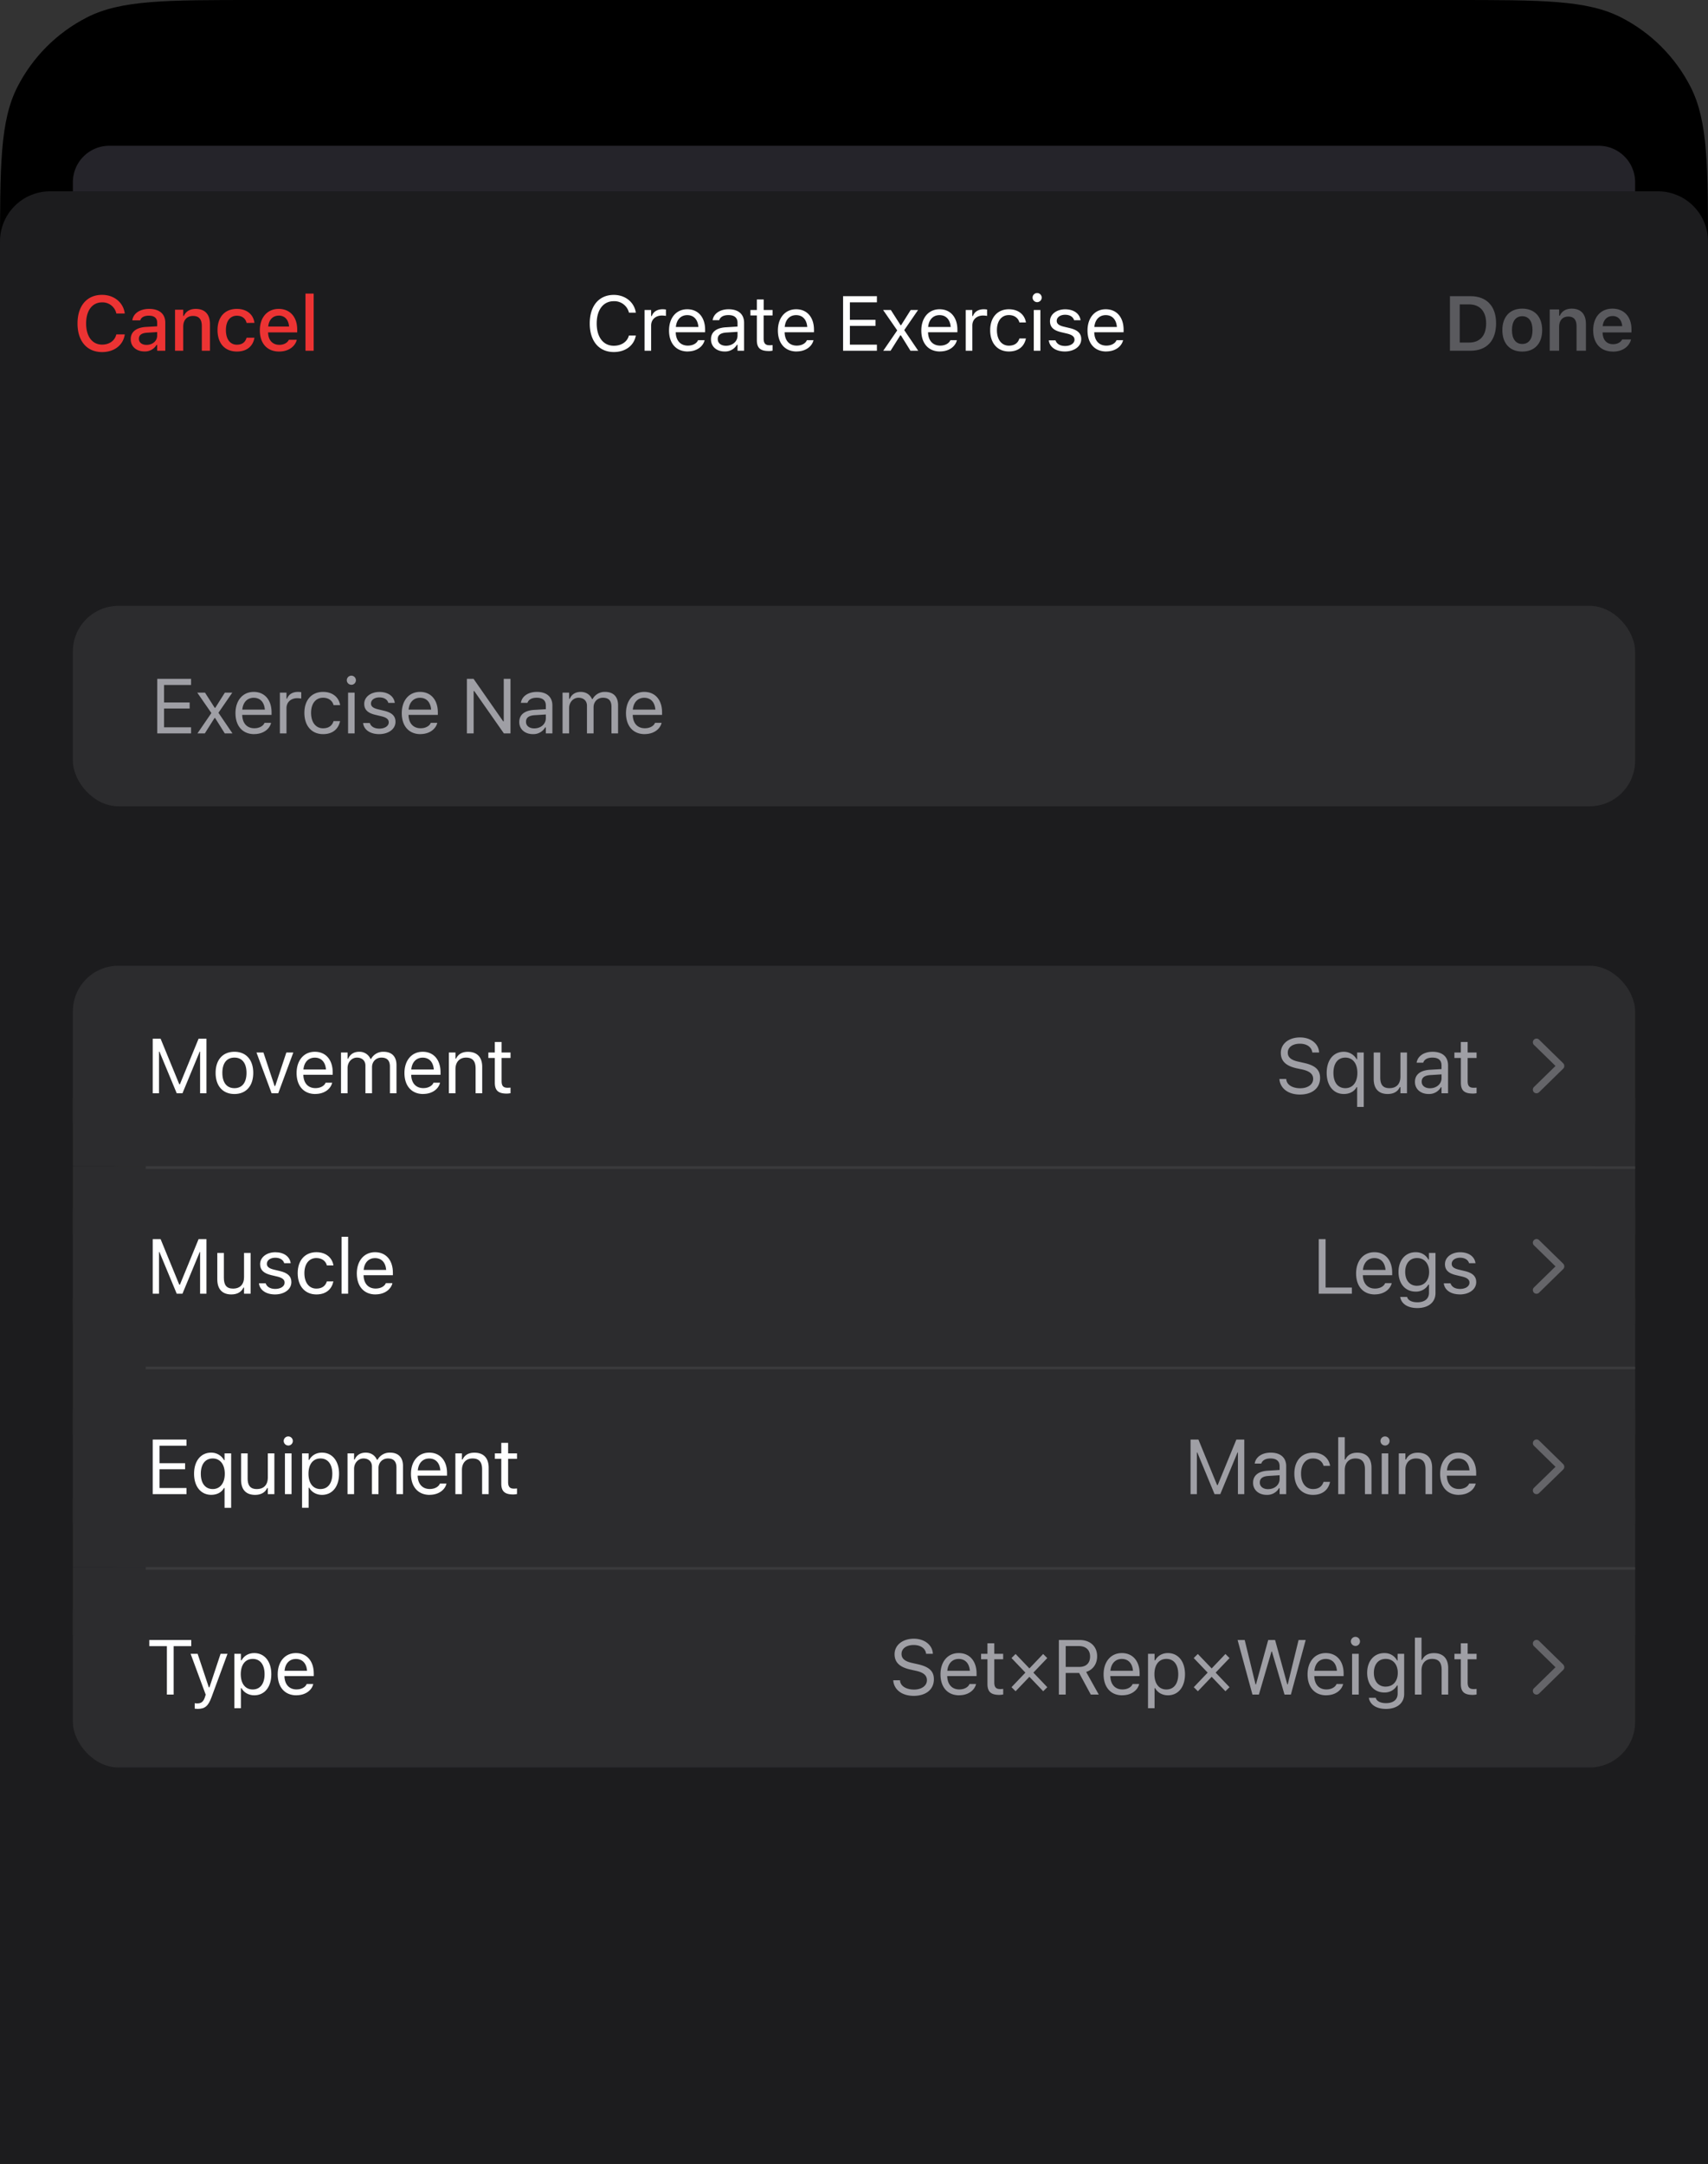 <svg xmlns="http://www.w3.org/2000/svg" fill="none" viewBox="0 0 375 475">
  <rect x="0" y="0" width="375" height="475" fill="#333333" stroke="none"/>
  <g clip-path="url(#a)">
    <path fill="#000" d="M0 56c0-19.6 0-29.4 3.81-36.89a35 35 0 0 1 15.3-15.3C26.6 0 36.4 0 56 0h263c19.6 0 29.4 0 36.89 3.81a35 35 0 0 1 15.3 15.3C375 26.6 375 36.4 375 56v419H0V56Z"/>
    <path fill="#1C1C1E" d="M0 84h375v716H0z"/>
    <path fill="#1C1C1E" d="M0 53a11 11 0 0 1 11-11h353a11 11 0 0 1 11 11v45H0V53Z"/>
    <path fill="#fff" d="M134.76 77.28c-3.25 0-5.28-2.4-5.28-6.26v-.01c0-3.86 2.02-6.27 5.28-6.27 2.52 0 4.49 1.59 4.84 3.88v.02h-1.5l-.01-.02a3.3 3.3 0 0 0-3.33-2.5c-2.3 0-3.75 1.89-3.75 4.89v.01c0 3 1.45 4.88 3.75 4.88 1.67 0 2.94-.85 3.32-2.23l.01-.02h1.51v.02c-.4 2.2-2.29 3.61-4.84 3.61Zm6.76-.28v-8.95h1.44v1.33h.14c.34-.94 1.17-1.49 2.39-1.49.27 0 .58.04.72.06v1.4a5.2 5.2 0 0 0-.89-.08c-1.38 0-2.36.87-2.36 2.19V77h-1.44Zm9.47.16c-2.56 0-4.1-1.8-4.1-4.6 0-2.77 1.57-4.67 4-4.67 2.44 0 3.92 1.81 3.92 4.49v.56h-6.45c.04 1.85 1.07 2.93 2.66 2.93 1.21 0 1.96-.57 2.2-1.11l.03-.08h1.45l-.02.07c-.3 1.21-1.59 2.4-3.7 2.4Zm-.1-7.98c-1.33 0-2.34.9-2.5 2.6h4.95c-.15-1.76-1.13-2.6-2.45-2.6Zm8.2 7.98c-1.7 0-2.99-1.03-2.99-2.66v-.02c0-1.59 1.18-2.51 3.27-2.63l2.56-.16v-.82c0-1.1-.67-1.7-2-1.7-1.08 0-1.78.4-2.02 1.1v.02h-1.45l.01-.05c.23-1.4 1.6-2.35 3.5-2.35 2.19 0 3.4 1.12 3.4 2.98V77h-1.44v-1.32h-.13a2.98 2.98 0 0 1-2.7 1.48Zm-1.5-2.7c0 .91.76 1.44 1.8 1.44 1.47 0 2.54-.96 2.54-2.24v-.81l-2.39.15c-1.36.08-1.96.56-1.96 1.45v.02Zm11.2 2.6c-1.85 0-2.62-.67-2.62-2.38v-5.43h-1.41v-1.2h1.41v-2.31h1.5v2.31h1.95v1.2h-1.96v5.06c0 1.05.37 1.48 1.3 1.48.26 0 .4-.01.66-.04v1.23a4.8 4.8 0 0 1-.84.09Zm6.1.1c-2.55 0-4.1-1.8-4.1-4.6 0-2.77 1.58-4.67 4.01-4.67 2.43 0 3.91 1.81 3.91 4.49v.56h-6.44c.04 1.85 1.06 2.93 2.65 2.93 1.22 0 1.96-.57 2.2-1.11l.04-.08h1.44l-.01.07c-.31 1.21-1.59 2.4-3.7 2.4Zm-.1-7.98c-1.33 0-2.34.9-2.5 2.6h4.95c-.15-1.76-1.13-2.6-2.45-2.6ZM185.1 77V65.02h7.43v1.35h-5.93v3.84h5.62v1.33h-5.62v4.12h5.93V77h-7.43Zm8.82 0 3.07-4.47-3.1-4.48h1.7l2.13 3.33h.13l2.1-3.33h1.62l-3.04 4.42L201.6 77h-1.7l-2.1-3.38h-.14L195.53 77h-1.62Zm12.46.16c-2.56 0-4.1-1.8-4.1-4.6 0-2.77 1.58-4.67 4.01-4.67 2.43 0 3.91 1.81 3.91 4.49v.56h-6.44c.04 1.85 1.06 2.93 2.66 2.93 1.2 0 1.95-.57 2.2-1.11l.03-.08h1.44l-.02.07c-.3 1.21-1.58 2.4-3.69 2.4Zm-.1-7.98c-1.33 0-2.34.9-2.5 2.6h4.95c-.15-1.76-1.13-2.6-2.45-2.6Zm5.75 7.82v-8.95h1.44v1.33h.14c.34-.94 1.18-1.49 2.39-1.49.27 0 .58.04.72.06v1.4a5.2 5.2 0 0 0-.89-.08c-1.38 0-2.35.87-2.35 2.19V77h-1.45Zm9.48.16c-2.51 0-4.11-1.82-4.11-4.66v-.02c0-2.78 1.6-4.59 4.1-4.59 2.17 0 3.48 1.26 3.74 2.85l.01.05h-1.44v-.02c-.23-.88-1.02-1.6-2.31-1.6-1.61 0-2.62 1.3-2.62 3.31v.02c0 2.06 1.03 3.38 2.62 3.38 1.2 0 1.97-.53 2.3-1.53l.02-.05h1.42l-.01.09c-.37 1.61-1.57 2.77-3.72 2.77Zm6.2-10.83a1 1 0 0 1-1-1 1 1 0 0 1 1-1 1 1 0 0 1 1 1 1 1 0 0 1-1 1ZM226.97 77v-8.95h1.45V77h-1.45Zm6.83.16c-2 0-3.36-.97-3.53-2.44h1.48c.24.74.96 1.23 2.1 1.23 1.2 0 2.06-.57 2.06-1.38v-.02c0-.6-.46-1.03-1.56-1.3l-1.39-.33c-1.67-.4-2.43-1.12-2.43-2.41v-.01c0-1.49 1.43-2.6 3.33-2.6 1.88 0 3.18.93 3.38 2.4h-1.42c-.2-.71-.89-1.2-1.97-1.2-1.06 0-1.84.55-1.84 1.33v.02c0 .6.45.99 1.5 1.25l1.38.33c1.68.4 2.5 1.14 2.5 2.41v.02c0 1.6-1.56 2.7-3.59 2.7Zm9.07 0c-2.56 0-4.1-1.8-4.1-4.6 0-2.77 1.58-4.67 4-4.67 2.44 0 3.92 1.81 3.92 4.49v.56h-6.44c.04 1.85 1.06 2.93 2.65 2.93 1.22 0 1.96-.57 2.2-1.11l.04-.08h1.44l-.02.07c-.3 1.21-1.58 2.4-3.69 2.4Zm-.1-7.98c-1.33 0-2.34.9-2.5 2.6h4.95c-.15-1.76-1.13-2.6-2.45-2.6Z"/>
    <path fill="#EC3333" d="M22.42 77.29c-3.33 0-5.4-2.4-5.4-6.27v-.01c0-3.87 2.06-6.28 5.39-6.28 2.64 0 4.66 1.67 4.98 4.05l-.01.04h-1.84v-.02a3.09 3.09 0 0 0-3.13-2.42c-2.15 0-3.5 1.78-3.5 4.63v.01c0 2.84 1.35 4.63 3.5 4.63 1.6 0 2.78-.85 3.12-2.2l.02-.04h1.84v.05c-.35 2.3-2.3 3.83-4.97 3.83Zm9.28-.14c-1.72 0-3-1.05-3-2.68v-.02c0-1.6 1.22-2.55 3.37-2.68l2.44-.14v-.8c0-.99-.62-1.53-1.84-1.53-1 0-1.66.36-1.87 1v.03h-1.74v-.05c.22-1.48 1.64-2.47 3.69-2.47 2.27 0 3.54 1.13 3.54 3.02V77h-1.78v-1.28h-.14a2.94 2.94 0 0 1-2.67 1.43Zm-1.2-2.76c0 .83.7 1.32 1.68 1.32 1.34 0 2.33-.88 2.33-2.04v-.77l-2.2.14c-1.25.08-1.81.52-1.81 1.34v.01ZM38.43 77v-9.01h1.8v1.37h.13c.44-.97 1.3-1.55 2.62-1.55 2.01 0 3.12 1.2 3.12 3.35V77h-1.79v-5.41c0-1.5-.62-2.23-1.94-2.23-1.32 0-2.14.9-2.14 2.35V77h-1.8Zm13.58.17c-2.64 0-4.25-1.79-4.25-4.7v-.02c0-2.85 1.6-4.64 4.24-4.64 2.26 0 3.62 1.28 3.86 3.03v.04l-1.72.01-.01-.02c-.2-.9-.93-1.56-2.13-1.56-1.5 0-2.4 1.2-2.4 3.14v.02c0 1.99.92 3.2 2.4 3.2 1.13 0 1.83-.51 2.12-1.48l.02-.05h1.72l-.01.08c-.33 1.75-1.61 2.95-3.84 2.95Zm9.27 0c-2.64 0-4.23-1.8-4.23-4.65v-.01c0-2.81 1.63-4.7 4.14-4.7 2.52 0 4.06 1.82 4.06 4.52v.64h-6.39c.03 1.72.98 2.73 2.47 2.73 1.15 0 1.84-.58 2.05-1.04l.04-.07h1.73l-.01.07c-.3 1.19-1.55 2.51-3.86 2.51Zm-.08-7.88c-1.23 0-2.16.84-2.31 2.39h4.58c-.14-1.61-1.05-2.4-2.27-2.4ZM67.07 77V64.45h1.8V77h-1.8Z"/>
    <path fill="#EBEBF5" fill-opacity=".3" d="M318.34 77V65.02h4.5c3.56 0 5.63 2.18 5.63 5.93v.02c0 3.83-2.05 6.03-5.64 6.03h-4.49Zm2.15-1.8h2.06c2.38 0 3.74-1.51 3.74-4.2v-.02c0-2.63-1.39-4.16-3.74-4.16h-2.06v8.38Zm13.73 1.98c-2.72 0-4.37-1.77-4.37-4.71v-.02c0-2.91 1.67-4.7 4.37-4.7s4.37 1.78 4.37 4.7v.02c0 2.94-1.65 4.71-4.37 4.71Zm0-1.67c1.44 0 2.25-1.12 2.25-3.03v-.02c0-1.91-.82-3.04-2.25-3.04-1.44 0-2.26 1.13-2.26 3.04v.02c0 1.9.82 3.03 2.26 3.03Zm6.03 1.49v-9.07h2.07v1.38h.14c.43-.97 1.3-1.56 2.62-1.56 2.02 0 3.12 1.22 3.12 3.38V77h-2.06v-5.39c0-1.4-.58-2.12-1.83-2.12-1.23 0-2 .86-2 2.22V77h-2.06Zm13.87.18c-2.7 0-4.33-1.8-4.33-4.7 0-2.86 1.65-4.73 4.23-4.73 2.58 0 4.18 1.81 4.18 4.55v.68h-6.35c.03 1.63.9 2.58 2.31 2.58 1.12 0 1.76-.57 1.96-.98l.02-.06h1.97l-.02.07c-.3 1.17-1.5 2.6-3.97 2.6Zm-.08-7.8c-1.15 0-2.01.77-2.17 2.22h4.3c-.13-1.49-.97-2.23-2.13-2.23Z"/>
    <path fill="#25242A" d="M16 40a8 8 0 0 1 8-8h327a8 8 0 0 1 8 8v2H16v-2Z"/>
    <rect width="343" height="44" x="16" y="133" fill="#2C2C2E" rx="10"/>
    <path fill="#EBEBF5" fill-opacity=".6" d="M34.53 161v-11.98h7.42v1.35h-5.93v3.84h5.62v1.33h-5.62v4.12h5.93V161h-7.42Zm8.82 0 3.06-4.47-3.1-4.48h1.7l2.13 3.33h.13l2.1-3.33H51l-3.04 4.42 3.08 4.53h-1.69l-2.12-3.38h-.13L44.97 161h-1.62Zm12.45.16c-2.55 0-4.1-1.8-4.1-4.6 0-2.77 1.58-4.67 4.01-4.67 2.43 0 3.91 1.81 3.91 4.49v.56h-6.44c.04 1.85 1.06 2.93 2.66 2.93 1.2 0 1.96-.57 2.2-1.11l.03-.08h1.44l-.01.07c-.3 1.21-1.59 2.4-3.7 2.4Zm-.1-7.98c-1.32 0-2.34.9-2.5 2.6h4.95c-.15-1.76-1.13-2.6-2.45-2.6Zm5.75 7.82v-8.95h1.45v1.33h.13c.34-.94 1.18-1.49 2.4-1.49.27 0 .57.04.71.06v1.4c-.3-.04-.57-.08-.88-.08-1.38 0-2.36.87-2.36 2.19V161h-1.45Zm9.48.16c-2.5 0-4.1-1.82-4.1-4.66v-.02c0-2.78 1.58-4.59 4.1-4.59 2.17 0 3.47 1.26 3.74 2.85v.05h-1.43l-.01-.02c-.23-.88-1.02-1.6-2.3-1.6-1.62 0-2.63 1.3-2.63 3.31v.02c0 2.06 1.03 3.38 2.62 3.38 1.2 0 1.97-.53 2.3-1.53l.02-.05h1.43l-.02.08c-.37 1.62-1.57 2.78-3.72 2.78Zm6.2-10.84a1 1 0 0 1-.99-1 1 1 0 0 1 1-.99 1 1 0 0 1 1 1 1 1 0 0 1-1 1ZM76.42 161v-8.95h1.44V161H76.4Zm6.82.16c-1.99 0-3.36-.97-3.52-2.44h1.47c.24.74.96 1.23 2.1 1.23 1.2 0 2.06-.57 2.06-1.38v-.02c0-.6-.45-1.03-1.56-1.3l-1.39-.33c-1.67-.4-2.43-1.13-2.43-2.41v-.01c0-1.49 1.43-2.6 3.33-2.6 1.88 0 3.18.93 3.38 2.4h-1.42c-.2-.71-.89-1.2-1.97-1.2-1.06 0-1.84.55-1.84 1.33v.02c0 .6.45.99 1.5 1.25l1.38.33c1.69.4 2.5 1.13 2.5 2.41v.02c0 1.6-1.55 2.7-3.59 2.7Zm9.07 0c-2.55 0-4.1-1.8-4.1-4.6 0-2.77 1.58-4.67 4.01-4.67 2.43 0 3.91 1.81 3.91 4.49v.56h-6.44c.04 1.85 1.06 2.93 2.66 2.93 1.2 0 1.95-.57 2.2-1.11l.03-.08H96l-.01.07c-.31 1.21-1.59 2.4-3.7 2.4Zm-.1-7.98c-1.32 0-2.34.9-2.5 2.6h4.95c-.15-1.76-1.13-2.6-2.45-2.6Zm10.3 7.82v-11.98h1.46l6.5 9.32h.13v-9.32h1.48V161h-1.45l-6.5-9.29h-.14V161h-1.47Zm14.49.16c-1.7 0-2.99-1.03-2.99-2.66v-.01c0-1.6 1.18-2.52 3.26-2.65l2.57-.15v-.82c0-1.1-.68-1.7-2.01-1.7-1.07 0-1.78.4-2.01 1.1v.02h-1.45v-.05c.24-1.4 1.6-2.35 3.5-2.35 2.2 0 3.41 1.13 3.41 2.98V161h-1.44v-1.32h-.14a2.98 2.98 0 0 1-2.7 1.48Zm-1.51-2.7c0 .91.77 1.44 1.8 1.44 1.48 0 2.55-.96 2.55-2.24v-.81l-2.4.15c-1.36.08-1.95.56-1.95 1.45v.02Zm8.02 2.54v-8.95h1.44v1.36h.14c.4-.96 1.24-1.52 2.41-1.52 1.22 0 2.06.64 2.48 1.57h.13a3 3 0 0 1 2.74-1.57c1.82 0 2.85 1.05 2.85 2.93V161h-1.45v-5.85c0-1.32-.6-1.98-1.87-1.98-1.24 0-2.06.94-2.06 2.08V161h-1.45v-6.08c0-1.06-.73-1.75-1.86-1.75-1.17 0-2.06 1.02-2.06 2.29V161h-1.44Zm18.03.16c-2.55 0-4.1-1.8-4.1-4.6 0-2.77 1.58-4.67 4.01-4.67 2.44 0 3.91 1.81 3.91 4.49v.56h-6.44c.04 1.85 1.06 2.93 2.66 2.93 1.21 0 1.96-.57 2.2-1.11l.03-.08h1.45l-.02.07c-.3 1.21-1.59 2.4-3.7 2.4Zm-.1-7.98c-1.32 0-2.34.9-2.5 2.6h4.95c-.14-1.76-1.13-2.6-2.44-2.6Z"/>
    <rect width="343" height="44" x="16" y="212" fill="#2C2C2E" rx="10"/>
    <path fill="#2C2C2E" d="M16 241h343v15H16z"/>
    <path fill="#fff" d="M33.53 240v-11.98h1.73l4.1 10h.14l4.1-10h1.73V240h-1.4v-9.15h-.08L40.06 240H38.8l-3.8-9.15h-.09V240h-1.4Zm17.94.16c-2.55 0-4.13-1.76-4.13-4.63v-.01c0-2.87 1.58-4.63 4.13-4.63s4.13 1.76 4.13 4.63v.01c0 2.87-1.58 4.63-4.13 4.63Zm0-1.28c1.7 0 2.65-1.24 2.65-3.35v-.01c0-2.12-.96-3.35-2.65-3.35-1.7 0-2.65 1.23-2.65 3.35v.01c0 2.11.96 3.35 2.65 3.35Zm8.16 1.12-3.32-8.95h1.53l2.45 7.37h.13l2.45-7.37h1.53L61.09 240h-1.46Zm9.59.16c-2.56 0-4.1-1.8-4.1-4.6 0-2.77 1.58-4.67 4-4.67 2.44 0 3.92 1.81 3.92 4.49v.56H66.6c.04 1.85 1.06 2.93 2.65 2.93 1.21 0 1.96-.57 2.2-1.11l.04-.08h1.44l-.02.07c-.3 1.21-1.58 2.4-3.7 2.4Zm-.1-7.98c-1.33 0-2.34.9-2.5 2.6h4.95c-.15-1.76-1.13-2.6-2.45-2.6Zm5.75 7.82v-8.95h1.44v1.36h.14c.4-.96 1.24-1.52 2.41-1.52a2.6 2.6 0 0 1 2.48 1.57h.13a3 3 0 0 1 2.74-1.57c1.82 0 2.84 1.05 2.84 2.93V240h-1.44v-5.85c0-1.32-.6-1.98-1.87-1.98-1.24 0-2.06.94-2.06 2.08V240h-1.45v-6.08c0-1.06-.73-1.75-1.86-1.75-1.17 0-2.06 1.02-2.06 2.29V240h-1.44Zm18.03.16c-2.55 0-4.1-1.8-4.1-4.6 0-2.77 1.58-4.67 4.01-4.67 2.43 0 3.91 1.81 3.91 4.49v.56h-6.44c.04 1.85 1.06 2.93 2.66 2.93 1.2 0 1.96-.57 2.2-1.11l.03-.08h1.44l-.01.07c-.31 1.21-1.59 2.4-3.7 2.4Zm-.1-7.98c-1.32 0-2.34.9-2.5 2.6h4.95c-.15-1.76-1.13-2.6-2.45-2.6Zm5.75 7.82v-8.95H100v1.35h.13c.45-.95 1.29-1.5 2.6-1.5 2.02 0 3.14 1.18 3.14 3.3v5.8h-1.45v-5.44c0-1.62-.66-2.39-2.09-2.39-1.43 0-2.33.97-2.33 2.53v5.3h-1.45Zm12.7.07c-1.84 0-2.61-.68-2.61-2.4v-5.42h-1.42v-1.2h1.42v-2.31h1.49v2.31h1.96v1.2h-1.96v5.06c0 1.06.36 1.48 1.3 1.48.25 0 .4-.01.66-.03v1.22a4.8 4.8 0 0 1-.84.09Z"/>
    <path fill="#EBEBF5" fill-opacity=".6" d="M285.41 240.28c-2.62 0-4.32-1.38-4.5-3.33v-.09h1.5v.1c.11 1.19 1.36 1.94 3.08 1.94 1.63 0 2.82-.83 2.82-2.05v-.01c0-1-.7-1.68-2.34-2.05l-1.32-.28c-2.4-.54-3.44-1.64-3.44-3.38 0-1.99 1.74-3.39 4.22-3.39 2.39 0 4.06 1.41 4.18 3.2v.11h-1.49l-.01-.1c-.17-1.06-1.16-1.84-2.73-1.83-1.49 0-2.64.71-2.64 1.97 0 .96.65 1.6 2.28 1.96l1.33.3c2.5.56 3.48 1.56 3.48 3.29 0 2.25-1.75 3.64-4.42 3.64Zm12.56 2.7v-4.32h-.13c-.49.94-1.52 1.5-2.8 1.5-2.27 0-3.76-1.84-3.76-4.63v-.01c0-2.8 1.48-4.63 3.76-4.63 1.2 0 2.26.64 2.83 1.66h.1v-1.5h1.45V243h-1.45Zm-2.59-4.1c1.62 0 2.64-1.3 2.64-3.35v-.01c0-2.06-1.02-3.35-2.64-3.35-1.64 0-2.62 1.26-2.62 3.35v.01c0 2.09.98 3.35 2.62 3.35Zm9.3 1.28c-2.04 0-3.08-1.2-3.08-3.31v-5.8h1.44v5.45c0 1.6.58 2.38 2.01 2.38 1.58 0 2.42-.96 2.42-2.53v-5.3h1.44V240h-1.44v-1.34h-.14c-.44.96-1.34 1.5-2.65 1.5Zm8.98 0c-1.7 0-3-1.03-3-2.66v-.01c0-1.6 1.19-2.52 3.27-2.65l2.56-.15v-.82c0-1.1-.67-1.7-2-1.7-1.07 0-1.78.4-2.01 1.1l-.01.02h-1.45l.01-.05c.24-1.4 1.6-2.35 3.5-2.35 2.19 0 3.4 1.13 3.4 2.98V240h-1.44v-1.32h-.13a2.98 2.98 0 0 1-2.7 1.48Zm-1.52-2.7c0 .91.78 1.44 1.81 1.44 1.47 0 2.55-.96 2.55-2.24v-.81l-2.4.15c-1.36.08-1.96.56-1.96 1.45v.02Zm11.2 2.6c-1.83 0-2.6-.67-2.6-2.38v-5.43h-1.42v-1.2h1.41v-2.31h1.5v2.31h1.96v1.2h-1.96v5.06c0 1.06.36 1.48 1.3 1.48.25 0 .4-.01.66-.03v1.22a4.9 4.9 0 0 1-.84.09Z"/>
    <path fill="#EBEBF5" fill-opacity=".3" d="M343.45 234c0-.24-.1-.44-.27-.62l-5.27-5.15a.78.78 0 0 0-.56-.23.8.8 0 0 0-.8.8c0 .22.08.42.24.58l4.73 4.62-4.73 4.62a.8.8 0 0 0-.24.57c0 .46.35.81.8.81a.8.8 0 0 0 .56-.23l5.27-5.15a.8.8 0 0 0 .27-.62Z"/>
    <rect width="343" height="44" x="16" y="256" fill="#2C2C2E" rx="10"/>
    <path fill="#2C2C2E" d="M16 285h343v15H16zm0-29h343v15H16z"/>
    <path fill="#3A3A3C" d="M32 256h327v.6H32z"/>
    <path fill="#fff" d="M33.53 284v-11.98h1.73l4.1 10h.14l4.1-10h1.73V284h-1.4v-9.15h-.08L40.06 284H38.8l-3.8-9.15h-.09V284h-1.4Zm17.26.16c-2.03 0-3.08-1.2-3.08-3.31v-5.8h1.44v5.45c0 1.6.59 2.38 2.01 2.38 1.58 0 2.42-.96 2.42-2.53v-5.3h1.44V284h-1.44v-1.34h-.13c-.44.96-1.35 1.5-2.66 1.5Zm9.6 0c-2 0-3.37-.97-3.54-2.44h1.48c.24.74.96 1.23 2.1 1.23 1.2 0 2.06-.57 2.06-1.38v-.02c0-.6-.46-1.03-1.56-1.3l-1.39-.33c-1.67-.4-2.43-1.13-2.43-2.41v-.01c0-1.49 1.43-2.6 3.33-2.6 1.88 0 3.18.93 3.38 2.4H62.4c-.2-.71-.89-1.2-1.97-1.2-1.06 0-1.84.55-1.84 1.33v.02c0 .6.45.99 1.5 1.25l1.38.33c1.68.4 2.5 1.14 2.5 2.41v.02c0 1.6-1.55 2.7-3.59 2.7Zm9.07 0c-2.5 0-4.1-1.82-4.1-4.66v-.02c0-2.78 1.58-4.59 4.1-4.59 2.17 0 3.47 1.26 3.74 2.85v.05h-1.43l-.01-.02c-.22-.88-1.02-1.6-2.3-1.6-1.62 0-2.63 1.3-2.63 3.31v.02c0 2.06 1.03 3.38 2.62 3.38 1.2 0 1.97-.53 2.3-1.53l.02-.05h1.43l-.02.08c-.37 1.62-1.57 2.78-3.72 2.78Zm5.53-.16v-12.5h1.44V284h-1.45Zm7.45.16c-2.55 0-4.1-1.8-4.1-4.6 0-2.77 1.58-4.67 4.01-4.67 2.44 0 3.91 1.81 3.91 4.49v.56h-6.44c.04 1.85 1.06 2.93 2.66 2.93 1.2 0 1.96-.57 2.2-1.11l.03-.08h1.44l-.01.07c-.3 1.21-1.59 2.4-3.7 2.4Zm-.1-7.98c-1.32 0-2.34.9-2.5 2.6h4.95c-.15-1.76-1.13-2.6-2.45-2.6Z"/>
    <path fill="#EBEBF5" fill-opacity=".6" d="M289.54 284v-11.98h1.5v10.63h5.77V284h-7.27Zm12.3.16c-2.55 0-4.1-1.8-4.1-4.6 0-2.77 1.58-4.67 4.02-4.67 2.43 0 3.9 1.81 3.9 4.49v.56h-6.44c.05 1.85 1.07 2.93 2.66 2.93 1.21 0 1.96-.57 2.2-1.11l.03-.08h1.45l-.02.07c-.3 1.21-1.58 2.4-3.7 2.4Zm-.1-7.98c-1.32 0-2.33.9-2.5 2.6h4.96c-.15-1.76-1.13-2.6-2.45-2.6Zm9.44 10.97c-2.16 0-3.53-.97-3.76-2.44h1.52c.16.69.96 1.17 2.24 1.17 1.6 0 2.56-.76 2.56-2.08V282h-.13a3.1 3.1 0 0 1-2.8 1.54c-2.32 0-3.76-1.8-3.76-4.3v-.02c0-2.5 1.44-4.33 3.78-4.33 1.27 0 2.25.63 2.8 1.64h.1v-1.48h1.44v8.82c0 2-1.55 3.28-3.99 3.28Zm-.06-4.9c1.66 0 2.65-1.24 2.65-3.01v-.02c0-1.78-1-3.05-2.65-3.05-1.66 0-2.6 1.27-2.6 3.05v.01c0 1.78.94 3.03 2.6 3.03Zm9.4 1.9c-2 0-3.36-.95-3.53-2.43h1.48c.24.74.95 1.23 2.1 1.23 1.2 0 2.06-.57 2.06-1.38v-.02c0-.6-.46-1.03-1.56-1.3l-1.4-.33c-1.67-.4-2.42-1.13-2.42-2.41v-.01c0-1.49 1.43-2.6 3.33-2.6 1.87 0 3.18.93 3.37 2.4h-1.41c-.2-.71-.9-1.2-1.97-1.2-1.06 0-1.84.55-1.84 1.33v.02c0 .6.44.99 1.5 1.25l1.38.33c1.68.4 2.5 1.14 2.5 2.41v.02c0 1.6-1.56 2.7-3.6 2.7Z"/>
    <path fill="#EBEBF5" fill-opacity=".3" d="M343.45 278c0-.24-.1-.44-.27-.62l-5.27-5.15a.78.78 0 0 0-.56-.23.8.8 0 0 0-.8.8c0 .22.08.42.24.58l4.73 4.62-4.73 4.62a.8.8 0 0 0-.24.57c0 .46.35.81.8.81a.8.8 0 0 0 .56-.23l5.27-5.15a.8.8 0 0 0 .27-.62Z"/>
    <rect width="343" height="44" x="16" y="300" fill="#2C2C2E" rx="10"/>
    <path fill="#2C2C2E" d="M16 329h343v15H16zm0-29h343v15H16z"/>
    <path fill="#3A3A3C" d="M32 300h327v.6H32z"/>
    <path fill="#fff" d="M33.53 328v-11.98h7.42v1.35h-5.93v3.84h5.62v1.33h-5.62v4.11h5.93V328h-7.42Zm15.77 2.99v-4.34h-.13c-.49.95-1.52 1.5-2.8 1.5-2.27 0-3.76-1.83-3.76-4.62v-.01c0-2.8 1.48-4.63 3.76-4.63 1.2 0 2.26.63 2.83 1.66h.1v-1.5h1.45V331H49.3Zm-2.59-4.11c1.61 0 2.64-1.3 2.64-3.35v-.01c0-2.06-1.03-3.35-2.64-3.35-1.64 0-2.62 1.26-2.62 3.35v.01c0 2.09.98 3.35 2.62 3.35Zm9.3 1.28c-2.04 0-3.08-1.2-3.08-3.31v-5.8h1.44v5.45c0 1.6.58 2.38 2.01 2.38 1.58 0 2.42-.96 2.42-2.53v-5.3h1.44V328H58.8v-1.34h-.14c-.44.96-1.34 1.5-2.65 1.5Zm7.28-10.84a1 1 0 0 1-1-1 1 1 0 0 1 1-.99 1 1 0 0 1 1 1 1 1 0 0 1-1 1ZM62.56 328v-8.95h1.45V328h-1.45Zm3.76 2.99v-11.94h1.44v1.43h.14c.54-1 1.54-1.59 2.79-1.59 2.26 0 3.75 1.84 3.75 4.63v.01c0 2.81-1.48 4.63-3.75 4.63-1.23 0-2.3-.62-2.8-1.57h-.13v4.4h-1.44Zm4.03-4.11c1.64 0 2.61-1.26 2.61-3.35v-.01c0-2.09-.97-3.35-2.6-3.35-1.63 0-2.63 1.28-2.63 3.35v.01c0 2.07 1 3.35 2.62 3.35ZM76.3 328v-8.95h1.44v1.36h.13c.4-.96 1.25-1.52 2.42-1.52 1.21 0 2.06.64 2.47 1.57h.13a3 3 0 0 1 2.74-1.57c1.83 0 2.85 1.05 2.85 2.93V328h-1.44v-5.85c0-1.32-.61-1.98-1.87-1.98-1.25 0-2.07.94-2.07 2.08V328h-1.44v-6.08c0-1.06-.73-1.75-1.86-1.75-1.17 0-2.06 1.02-2.06 2.28V328h-1.45Zm18.03.16c-2.56 0-4.1-1.8-4.1-4.6 0-2.77 1.58-4.67 4-4.67 2.44 0 3.92 1.81 3.92 4.49v.56H91.7c.04 1.85 1.06 2.93 2.65 2.93 1.21 0 1.96-.57 2.2-1.11l.04-.08h1.44l-.02.07c-.3 1.21-1.58 2.4-3.7 2.4Zm-.1-7.98c-1.33 0-2.34.9-2.5 2.6h4.95c-.15-1.76-1.13-2.6-2.45-2.6Zm5.75 7.82v-8.95h1.44v1.35h.14c.44-.95 1.28-1.5 2.6-1.5 2.01 0 3.13 1.18 3.13 3.3v5.8h-1.44v-5.44c0-1.62-.67-2.39-2.1-2.39-1.42 0-2.33.96-2.33 2.53v5.3h-1.44Zm12.7.07c-1.85 0-2.62-.68-2.62-2.4v-5.42h-1.41v-1.2h1.41v-2.31h1.5v2.31h1.95v1.2h-1.95v5.06c0 1.06.36 1.48 1.29 1.48a6 6 0 0 0 .66-.04v1.23c-.28.05-.55.09-.83.09Z"/>
    <path fill="#EBEBF5" fill-opacity=".6" d="M261.39 328v-11.98h1.73l4.1 10h.13l4.1-10h1.74V328h-1.4v-9.15h-.09l-3.78 9.15h-1.26l-3.79-9.15h-.09V328h-1.4Zm16.72.16c-1.7 0-2.99-1.03-2.99-2.66v-.01c0-1.6 1.18-2.52 3.26-2.64l2.57-.16v-.82c0-1.1-.68-1.7-2.01-1.7-1.07 0-1.78.4-2.01 1.1v.02h-1.45v-.05c.24-1.4 1.6-2.35 3.5-2.35 2.2 0 3.41 1.13 3.41 2.98V328h-1.44v-1.32h-.13a2.98 2.98 0 0 1-2.71 1.48Zm-1.51-2.7c0 .91.77 1.44 1.8 1.44 1.48 0 2.55-.96 2.55-2.24v-.81l-2.4.15c-1.35.08-1.95.56-1.95 1.45v.02Zm11.68 2.7c-2.5 0-4.1-1.82-4.1-4.66v-.02c0-2.78 1.59-4.59 4.1-4.59 2.17 0 3.47 1.26 3.74 2.85v.05h-1.43v-.02c-.23-.88-1.03-1.6-2.32-1.6-1.6 0-2.62 1.3-2.62 3.31v.02c0 2.06 1.03 3.38 2.62 3.38 1.2 0 1.97-.53 2.3-1.53l.02-.05h1.43l-.02.08c-.36 1.62-1.57 2.78-3.72 2.78Zm5.53-.16v-12.5h1.44v4.9h.13c.45-.95 1.3-1.5 2.61-1.5 2.01 0 3.13 1.18 3.13 3.3v5.8h-1.44v-5.44c0-1.62-.67-2.39-2.1-2.39-1.42 0-2.33.96-2.33 2.53v5.3h-1.44Zm10.28-10.68a1 1 0 0 1-1-1 1 1 0 0 1 1-.99 1 1 0 0 1 1 1 1 1 0 0 1-1 1Zm-.73 10.68v-8.95h1.44V328h-1.44Zm3.75 0v-8.95h1.45v1.35h.13c.45-.95 1.29-1.5 2.6-1.5 2.02 0 3.14 1.18 3.14 3.3v5.8h-1.45v-5.44c0-1.62-.66-2.39-2.09-2.39-1.43 0-2.33.96-2.33 2.53v5.3h-1.44Zm13.18.16c-2.56 0-4.1-1.8-4.1-4.6 0-2.77 1.57-4.67 4-4.67 2.44 0 3.91 1.81 3.91 4.49v.56h-6.44c.04 1.85 1.06 2.93 2.66 2.93 1.21 0 1.96-.57 2.2-1.11l.03-.08H324l-.02.07c-.3 1.21-1.59 2.4-3.7 2.4Zm-.1-7.98c-1.33 0-2.34.9-2.5 2.6h4.94c-.14-1.76-1.13-2.6-2.44-2.6Z"/>
    <path fill="#EBEBF5" fill-opacity=".3" d="M343.45 322c0-.24-.1-.44-.27-.62l-5.27-5.15a.78.78 0 0 0-.56-.23.8.8 0 0 0-.8.8c0 .22.08.42.24.58l4.73 4.62-4.73 4.62a.8.8 0 0 0-.24.57c0 .46.35.81.8.81a.8.8 0 0 0 .56-.23l5.27-5.15a.8.8 0 0 0 .27-.62Z"/>
    <rect width="343" height="44" x="16" y="344" fill="#2C2C2E" rx="10"/>
    <path fill="#2C2C2E" d="M16 344h343v15H16z"/>
    <path fill="#3A3A3C" d="M32 344h327v.6H32z"/>
    <path fill="#fff" d="M36.64 372v-10.63h-3.86v-1.35h9.21v1.35h-3.86V372h-1.49Zm6.75 3.14c-.19 0-.44-.02-.64-.05v-1.19c.18.03.4.04.6.04.82 0 1.32-.37 1.65-1.4l.16-.53-3.31-8.96h1.54l2.46 7.37h.13l2.45-7.37h1.52l-3.5 9.5c-.73 2-1.47 2.59-3.06 2.59Zm8.06-.15v-11.94h1.44v1.43h.14c.55-1 1.54-1.59 2.79-1.59 2.26 0 3.75 1.84 3.75 4.63v.01c0 2.81-1.48 4.63-3.75 4.63-1.23 0-2.3-.62-2.8-1.57h-.13v4.4h-1.44Zm4.03-4.11c1.64 0 2.61-1.26 2.61-3.35v-.01c0-2.09-.97-3.35-2.6-3.35-1.63 0-2.63 1.28-2.63 3.35v.01c0 2.07 1 3.35 2.62 3.35Zm9.59 1.28c-2.56 0-4.1-1.8-4.1-4.6 0-2.77 1.58-4.67 4-4.67 2.44 0 3.92 1.81 3.92 4.49v.56h-6.44c.04 1.85 1.06 2.93 2.65 2.93 1.21 0 1.96-.57 2.2-1.11l.03-.08h1.45l-.02.07c-.3 1.21-1.58 2.4-3.7 2.4Zm-.1-7.98c-1.33 0-2.34.9-2.5 2.6h4.95c-.15-1.76-1.13-2.6-2.45-2.6Z"/>
    <path fill="#EBEBF5" fill-opacity=".6" d="M200.61 372.28c-2.62 0-4.31-1.38-4.49-3.33v-.09h1.49v.1c.11 1.19 1.36 1.94 3.09 1.94 1.62 0 2.81-.83 2.81-2.05v-.01c0-1-.69-1.68-2.33-2.04l-1.33-.3c-2.4-.53-3.44-1.63-3.44-3.37.01-1.99 1.75-3.39 4.22-3.39 2.4 0 4.06 1.41 4.18 3.2l.01.11h-1.5v-.1c-.17-1.06-1.17-1.84-2.73-1.83-1.5 0-2.65.71-2.65 1.96v.01c0 .96.66 1.6 2.28 1.96l1.33.3c2.5.56 3.49 1.56 3.49 3.29 0 2.25-1.75 3.64-4.43 3.64Zm9.98-.12c-2.56 0-4.1-1.8-4.1-4.6 0-2.77 1.57-4.67 4-4.67 2.44 0 3.92 1.81 3.92 4.49v.56h-6.44c.04 1.85 1.06 2.93 2.65 2.93 1.21 0 1.96-.57 2.2-1.11l.03-.08h1.45l-.02.07c-.3 1.21-1.58 2.4-3.7 2.4Zm-.1-7.98c-1.33 0-2.34.9-2.5 2.6h4.95c-.15-1.76-1.13-2.6-2.45-2.6Zm8.93 7.89c-1.85 0-2.62-.68-2.62-2.4v-5.42h-1.4v-1.2h1.4v-2.31h1.5v2.31h1.95v1.2h-1.95v5.06c0 1.06.36 1.48 1.3 1.48.25 0 .39-.01.66-.04v1.23a4.9 4.9 0 0 1-.84.09Zm2.66-8.09.9-.89 3.03 3.17 3.02-3.17.9.9-3.05 3.19 3.06 3.2-.9.89-3.03-3.17-3.03 3.17-.9-.89 3.05-3.2-3.05-3.2Zm10.4 8.02v-11.98h4.58c2.3 0 3.82 1.41 3.82 3.56v.02c0 1.66-.9 2.95-2.41 3.43l2.77 4.97h-1.75l-2.56-4.74h-2.95V372h-1.5Zm1.5-6.07h2.95c1.53 0 2.4-.82 2.4-2.28v-.02c0-1.43-.93-2.28-2.47-2.28h-2.88v4.58Zm12.42 6.23c-2.56 0-4.1-1.8-4.1-4.6 0-2.77 1.58-4.67 4.01-4.67 2.43 0 3.9 1.81 3.9 4.49v.56h-6.43c.04 1.85 1.06 2.93 2.65 2.93 1.22 0 1.96-.57 2.2-1.11l.04-.08h1.44l-.02.07c-.3 1.21-1.58 2.4-3.69 2.4Zm-.1-7.98c-1.33 0-2.34.9-2.5 2.6h4.95c-.15-1.76-1.13-2.6-2.45-2.6Zm5.75 10.8v-11.93h1.44v1.43h.14c.55-1 1.54-1.59 2.79-1.59 2.26 0 3.75 1.84 3.75 4.63v.01c0 2.81-1.48 4.63-3.75 4.63-1.23 0-2.3-.62-2.8-1.57h-.13v4.4h-1.44Zm4.03-4.1c1.64 0 2.61-1.26 2.61-3.35v-.01c0-2.09-.97-3.35-2.6-3.35-1.63 0-2.63 1.28-2.63 3.35v.01c0 2.07 1 3.35 2.62 3.35Zm6.01-6.9.9-.89 3.04 3.17 3.02-3.17.9.9-3.05 3.19 3.05 3.2-.9.89-3.02-3.17-3.03 3.17-.9-.89 3.05-3.2-3.06-3.2Zm12.89 8.02-3.26-11.98h1.56l2.38 9.74h.1l2.68-9.74h1.51l2.68 9.74h.1l2.38-9.74h1.56L283.42 372h-1.4l-2.76-9.45h-.1L276.4 372h-1.41Zm16.2.16c-2.56 0-4.1-1.8-4.1-4.6 0-2.77 1.58-4.67 4-4.67 2.44 0 3.92 1.81 3.92 4.49v.56h-6.44c.04 1.85 1.06 2.93 2.65 2.93 1.21 0 1.96-.57 2.2-1.11l.03-.08h1.45l-.02.07c-.3 1.21-1.58 2.4-3.7 2.4Zm-.1-7.98c-1.33 0-2.34.9-2.5 2.6h4.95c-.15-1.76-1.13-2.6-2.45-2.6Zm6.51-2.86a1 1 0 0 1-1-1 1 1 0 0 1 1-.99 1 1 0 0 1 1 1 1 1 0 0 1-1 1Zm-.73 10.68v-8.95h1.45V372h-1.45Zm7.44 3.15c-2.15 0-3.53-.97-3.76-2.44h1.52c.16.69.96 1.17 2.24 1.17 1.6 0 2.56-.76 2.56-2.08V370h-.13a3.1 3.1 0 0 1-2.8 1.54c-2.32 0-3.76-1.8-3.76-4.3v-.02c0-2.5 1.44-4.33 3.79-4.33 1.26 0 2.24.63 2.79 1.64h.1v-1.48h1.44v8.82c0 2-1.55 3.28-3.99 3.28Zm-.06-4.9c1.66 0 2.65-1.24 2.65-3.01v-.02c0-1.78-1-3.05-2.65-3.05-1.66 0-2.6 1.27-2.6 3.05v.01c0 1.78.94 3.03 2.6 3.03Zm6.41 1.75v-12.5h1.45v4.9h.13c.45-.95 1.28-1.5 2.6-1.5 2.01 0 3.13 1.18 3.13 3.3v5.8h-1.44v-5.44c0-1.62-.66-2.39-2.1-2.39-1.42 0-2.32.96-2.32 2.53v5.3h-1.45Zm12.7.07c-1.85 0-2.62-.68-2.62-2.4v-5.42h-1.4v-1.2h1.4v-2.31h1.5v2.31h1.96v1.2h-1.96v5.06c0 1.06.36 1.48 1.3 1.48.25 0 .4-.01.66-.04v1.23a4.9 4.9 0 0 1-.84.09Z"/>
    <path fill="#EBEBF5" fill-opacity=".3" d="M343.45 366c0-.24-.1-.44-.27-.62l-5.27-5.15a.78.78 0 0 0-.56-.23.8.8 0 0 0-.8.8c0 .22.08.42.24.58l4.73 4.62-4.73 4.62a.8.8 0 0 0-.24.57c0 .46.35.81.8.81a.8.8 0 0 0 .56-.23l5.27-5.15a.8.8 0 0 0 .27-.62Z"/>
  </g>
  <defs>
    <clipPath id="a">
      <path fill="#fff" d="M0 56c0-19.6 0-29.4 3.81-36.89a35 35 0 0 1 15.3-15.3C26.6 0 36.4 0 56 0h263c19.6 0 29.4 0 36.89 3.81a35 35 0 0 1 15.3 15.3C375 26.6 375 36.4 375 56v419H0V56Z"/>
    </clipPath>
  </defs>
</svg>

